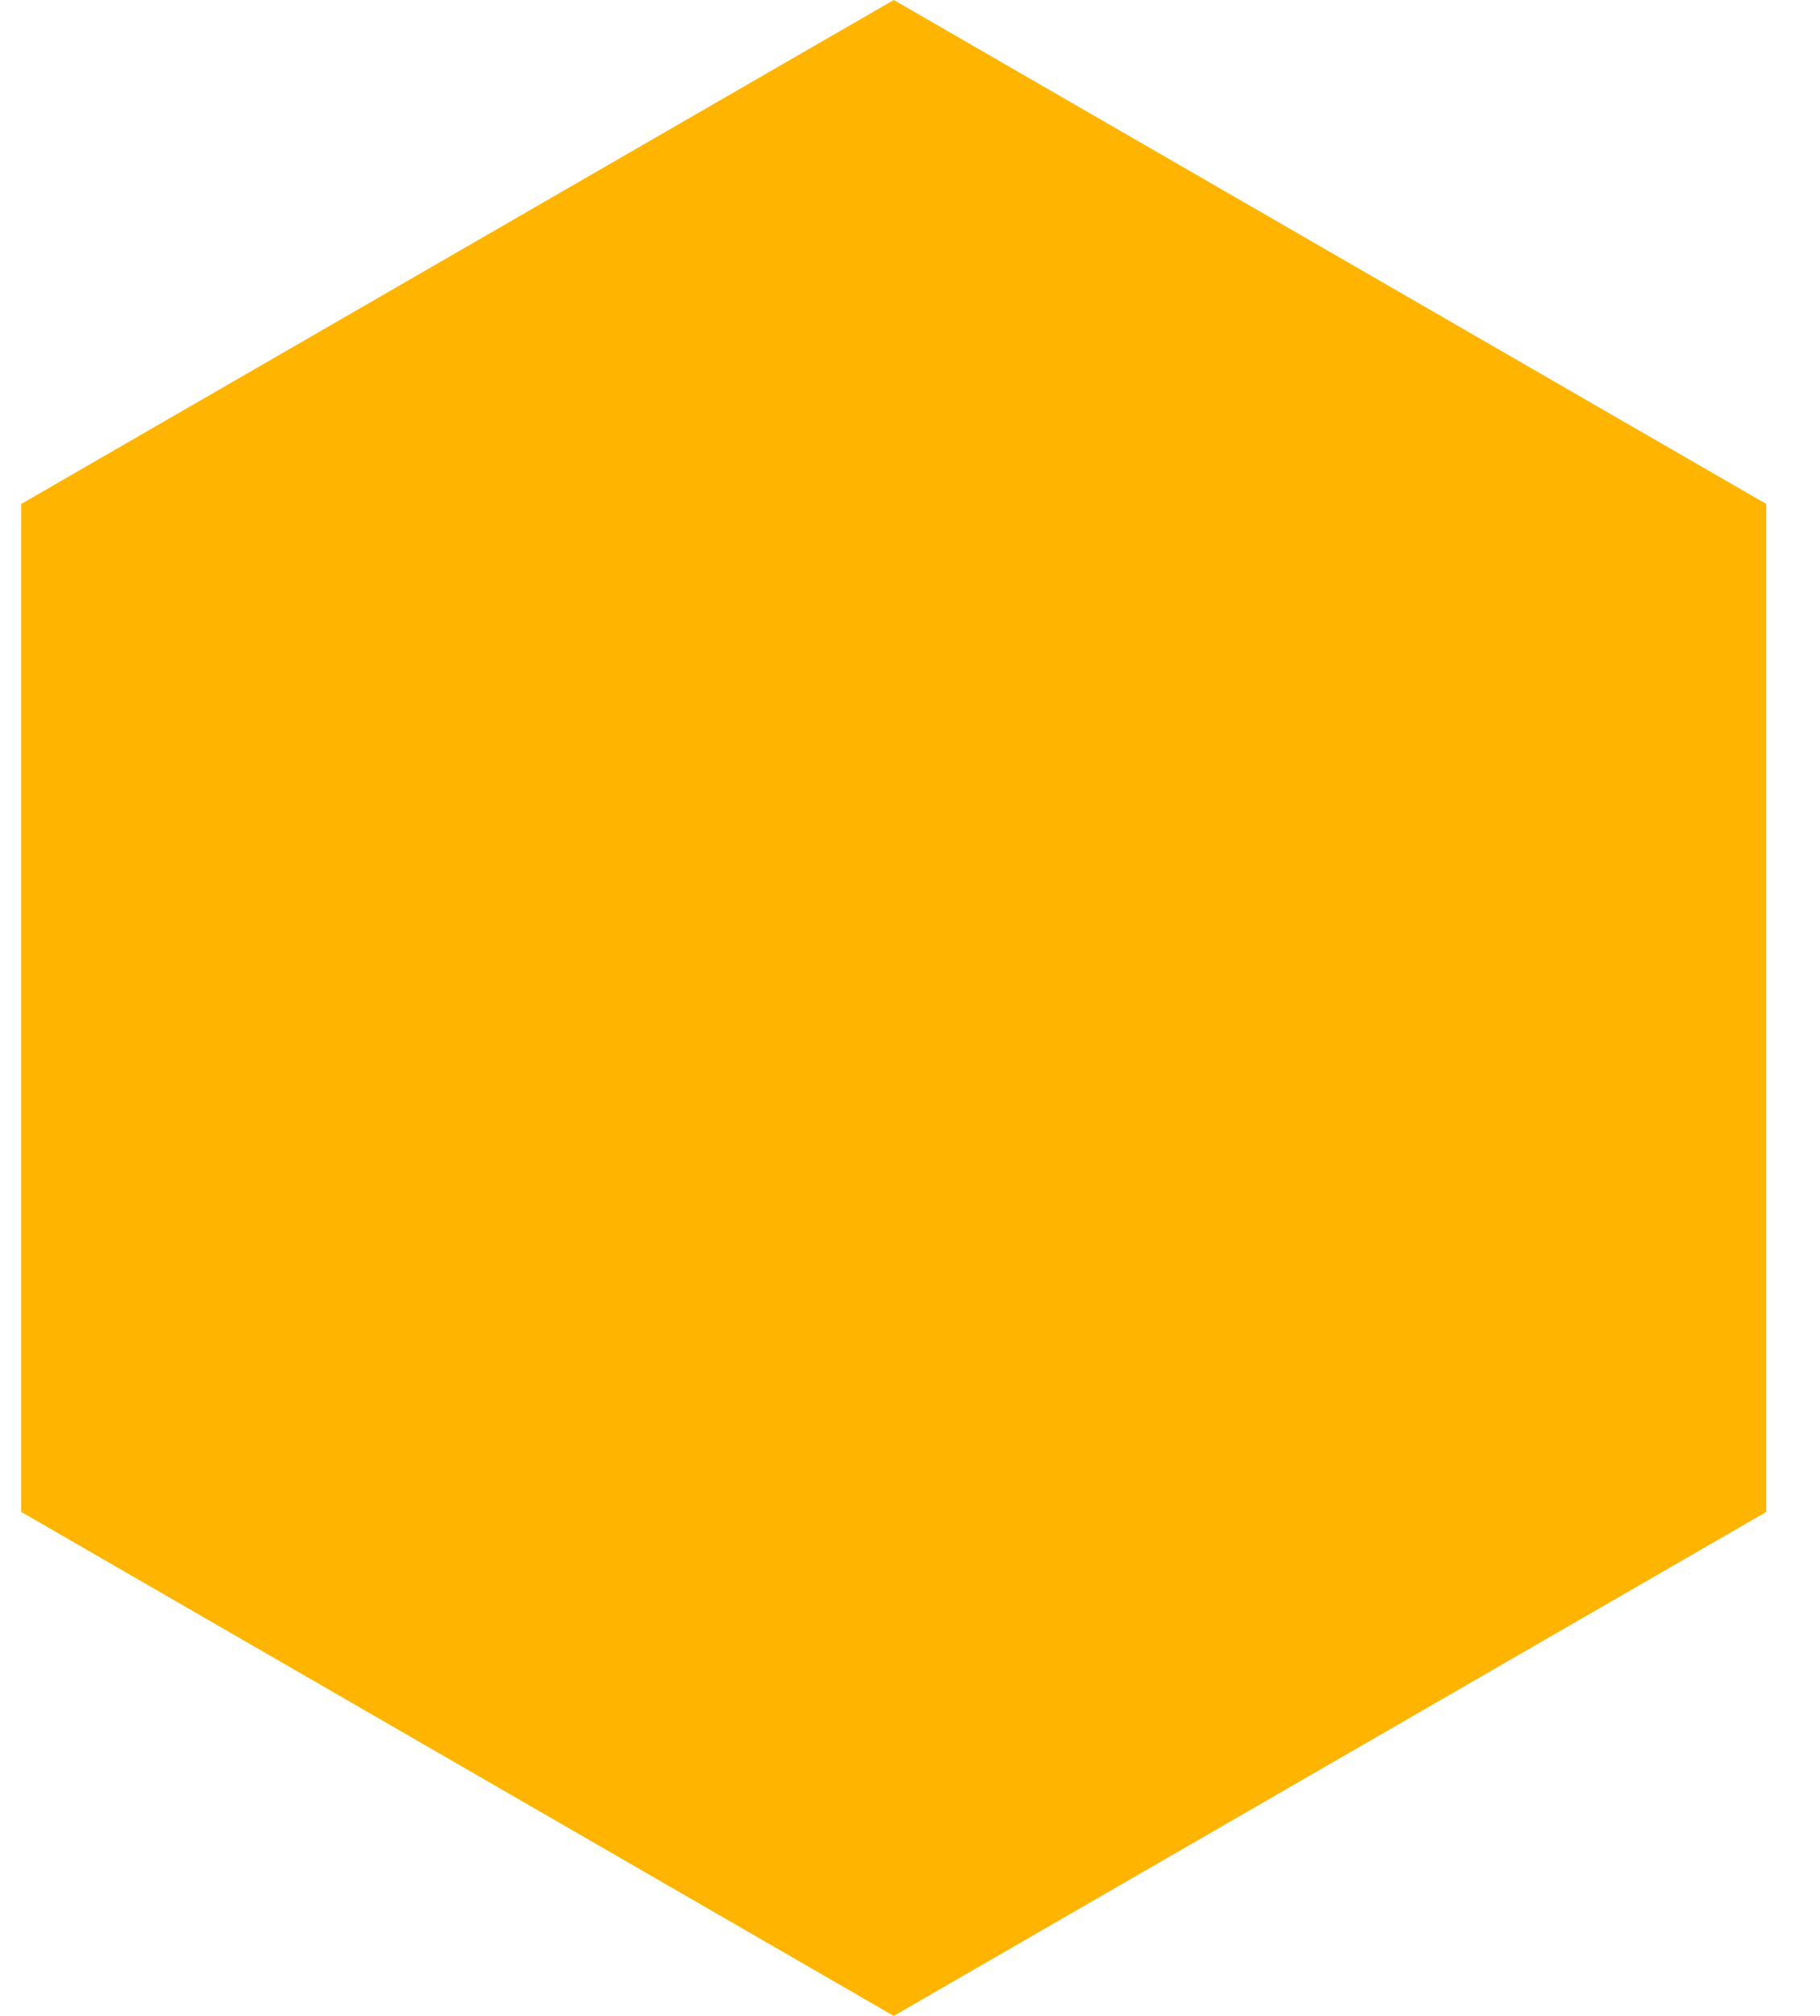 <?xml version="1.0" encoding="UTF-8"?>
<svg width="28px" height="31px" viewBox="0 0 28 31" version="1.1" xmlns="http://www.w3.org/2000/svg" xmlns:xlink="http://www.w3.org/1999/xlink">
    <title>Polygon</title>
    <defs>
        <filter color-interpolation-filters="auto" id="filter-1">
            <feColorMatrix in="SourceGraphic" type="matrix" values="0 0 0 0 0.984 0 0 0 0 0.733 0 0 0 0 0 0 0 0 1 0"></feColorMatrix>
        </filter>
    </defs>
    <g id="MXT" stroke="none" stroke-width="1" fill="none" fill-rule="evenodd">
        <g id="MXT-04-Blog-Timeline" transform="translate(-946, -499)">
            <g id="spine" transform="translate(389, 254)" filter="url(#filter-1)">
                <g transform="translate(571.625, 1377.5) scale(-1, 1) translate(-571.625, -1377.5) translate(458.5, 245)">
                    <polygon id="Polygon" fill="#FFB400" transform="translate(114, 15.5) scale(-1, -1) translate(-114, -15.5) " points="114 0 127.423 7.75 127.423 23.25 114 31 100.577 23.25 100.577 7.75"></polygon>
                </g>
            </g>
        </g>
    </g>
</svg>